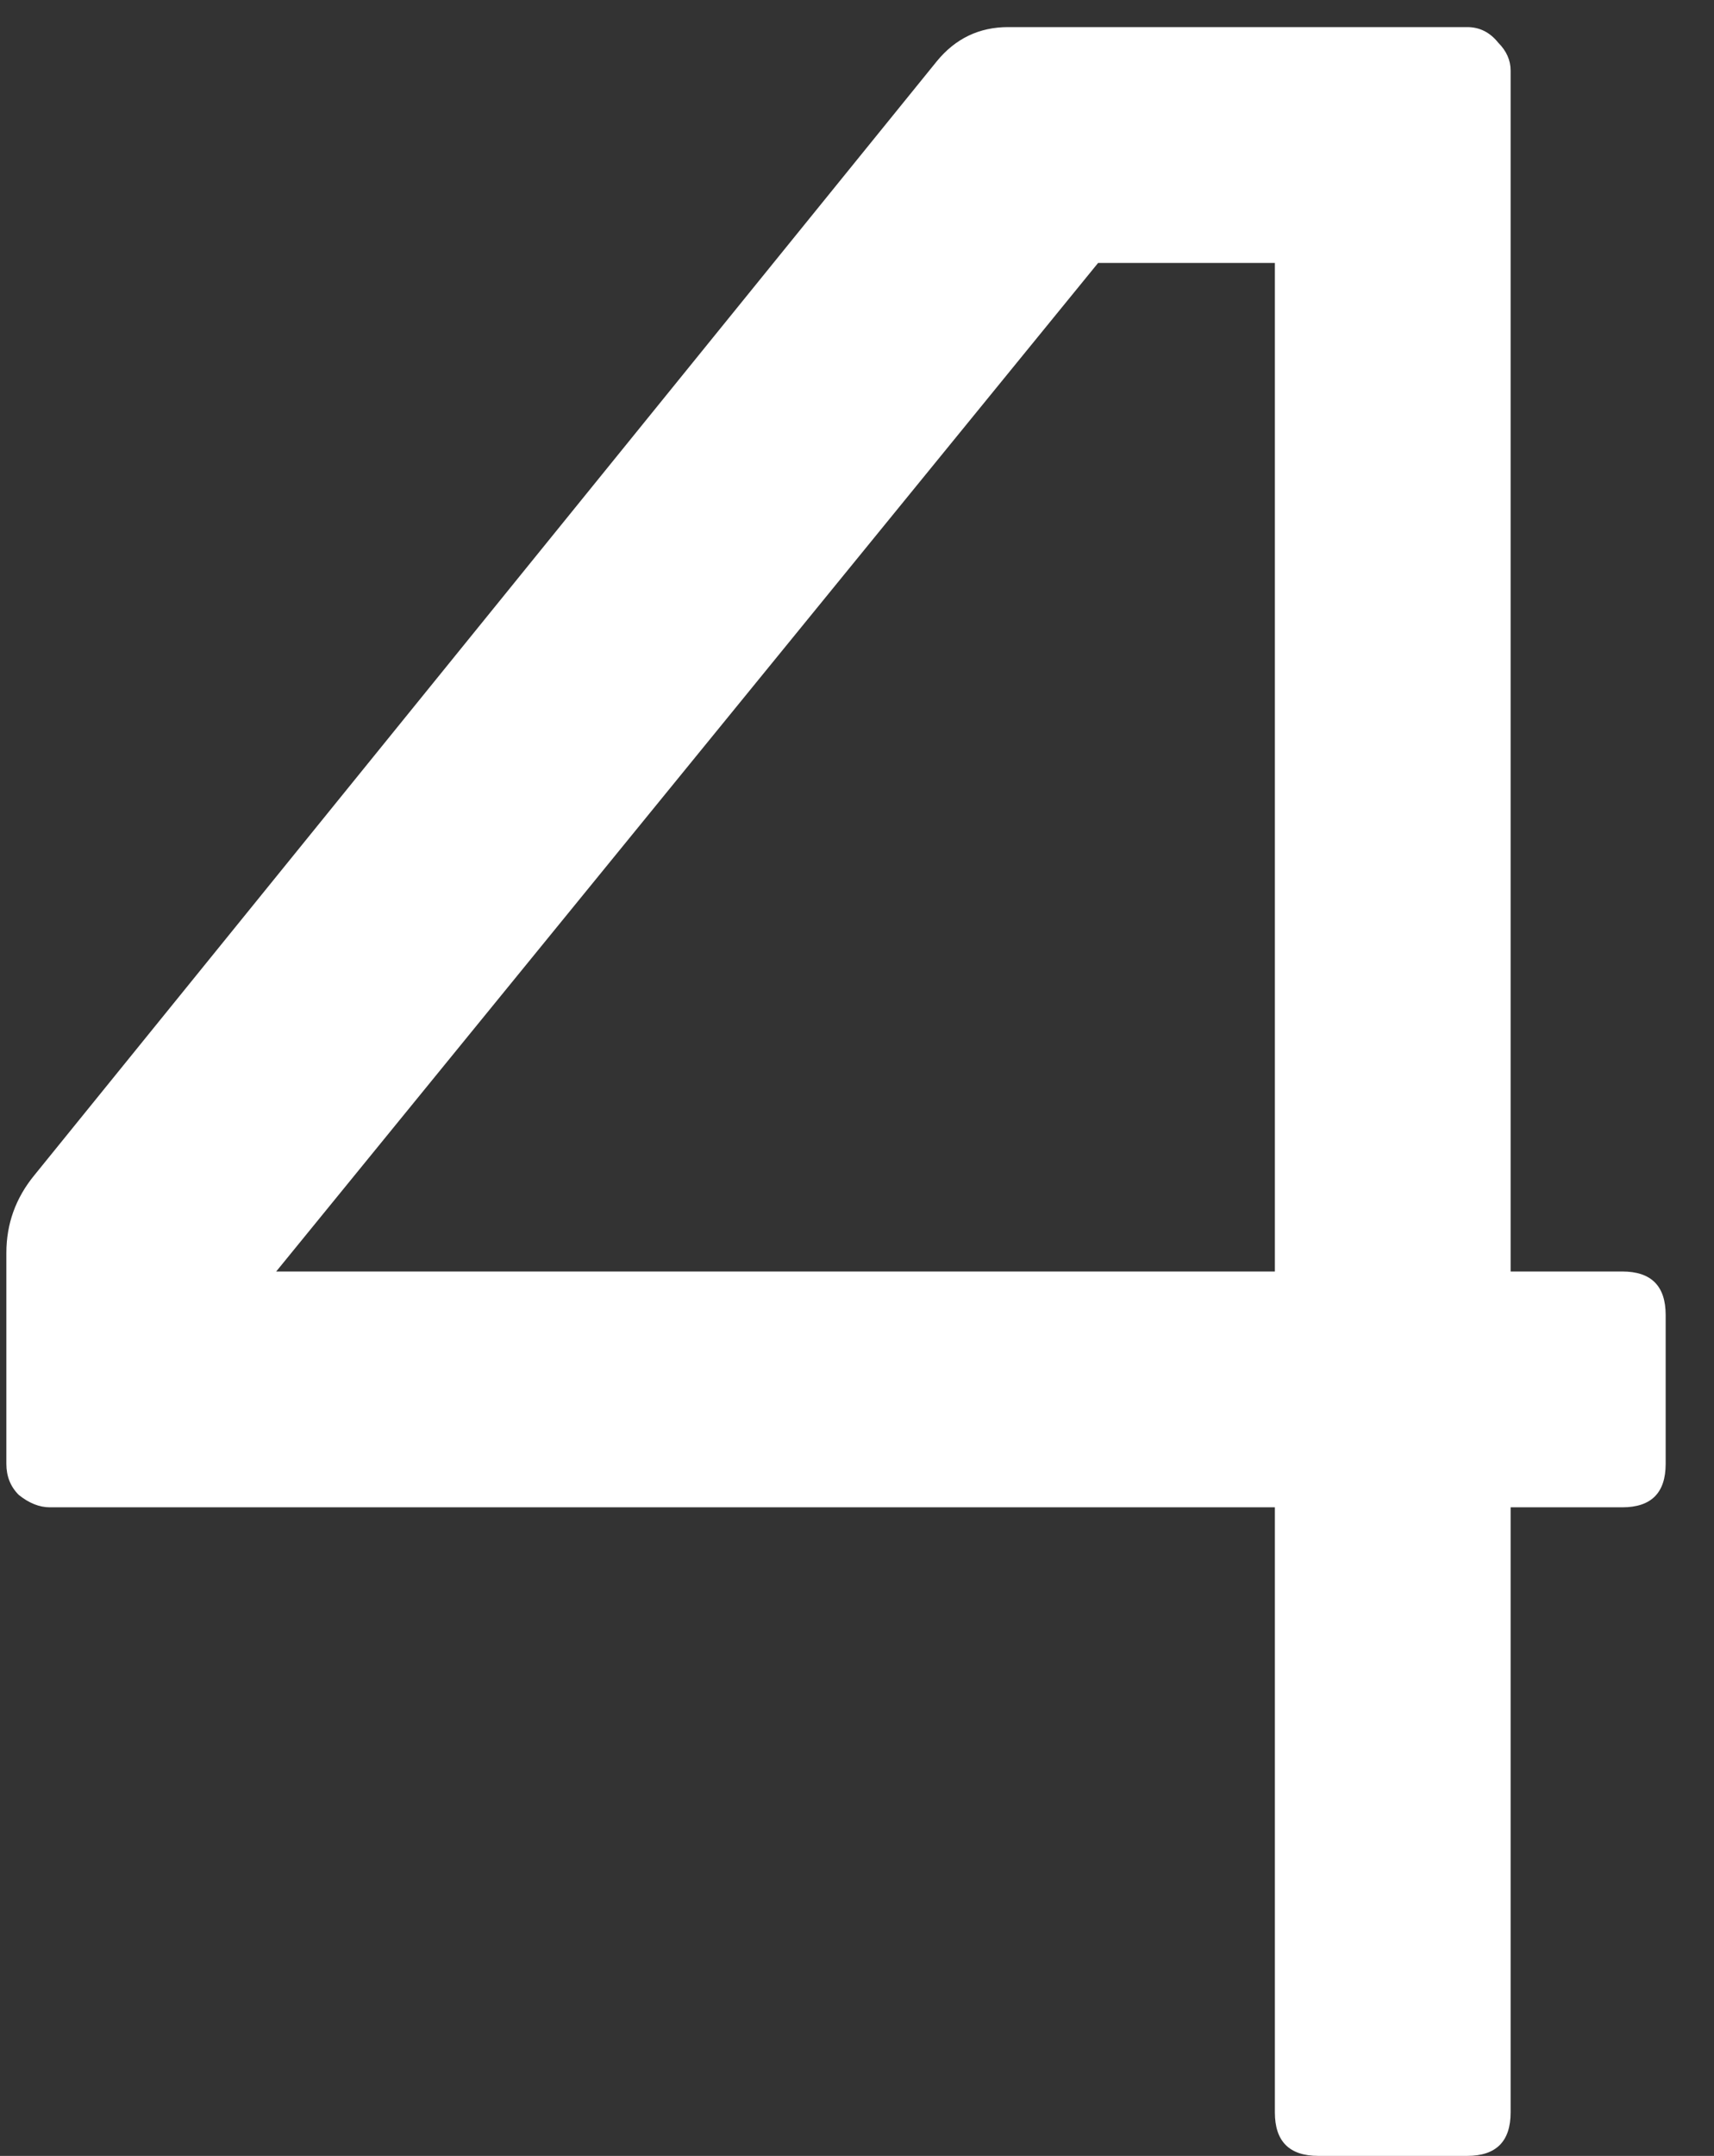 <?xml version="1.0" encoding="UTF-8"?> <svg xmlns="http://www.w3.org/2000/svg" width="35" height="44" viewBox="0 0 35 44" fill="none"><rect x="0" y="0" width="35" height="44" fill="#333333" stroke="none"/> <path d="M30.847 25.95H33.127C33.718 25.95 34.013 26.246 34.013 26.837V29.877C34.013 30.468 33.718 30.763 33.127 30.763H30.847V43.113C30.847 43.704 30.551 44 29.96 44H26.92C26.329 44 26.033 43.704 26.033 43.113V30.763H1.017C0.806 30.763 0.594 30.679 0.383 30.51C0.214 30.341 0.13 30.13 0.13 29.877V25.57C0.13 24.979 0.32 24.451 0.7 23.987L19.13 1.25C19.51 0.786 19.996 0.553 20.587 0.553H29.96C30.213 0.553 30.424 0.659 30.593 0.87C30.762 1.039 30.847 1.229 30.847 1.44V25.95ZM26.033 25.95V5.367H22.423L5.64 25.95H26.033Z" fill="white"></path> </svg> 